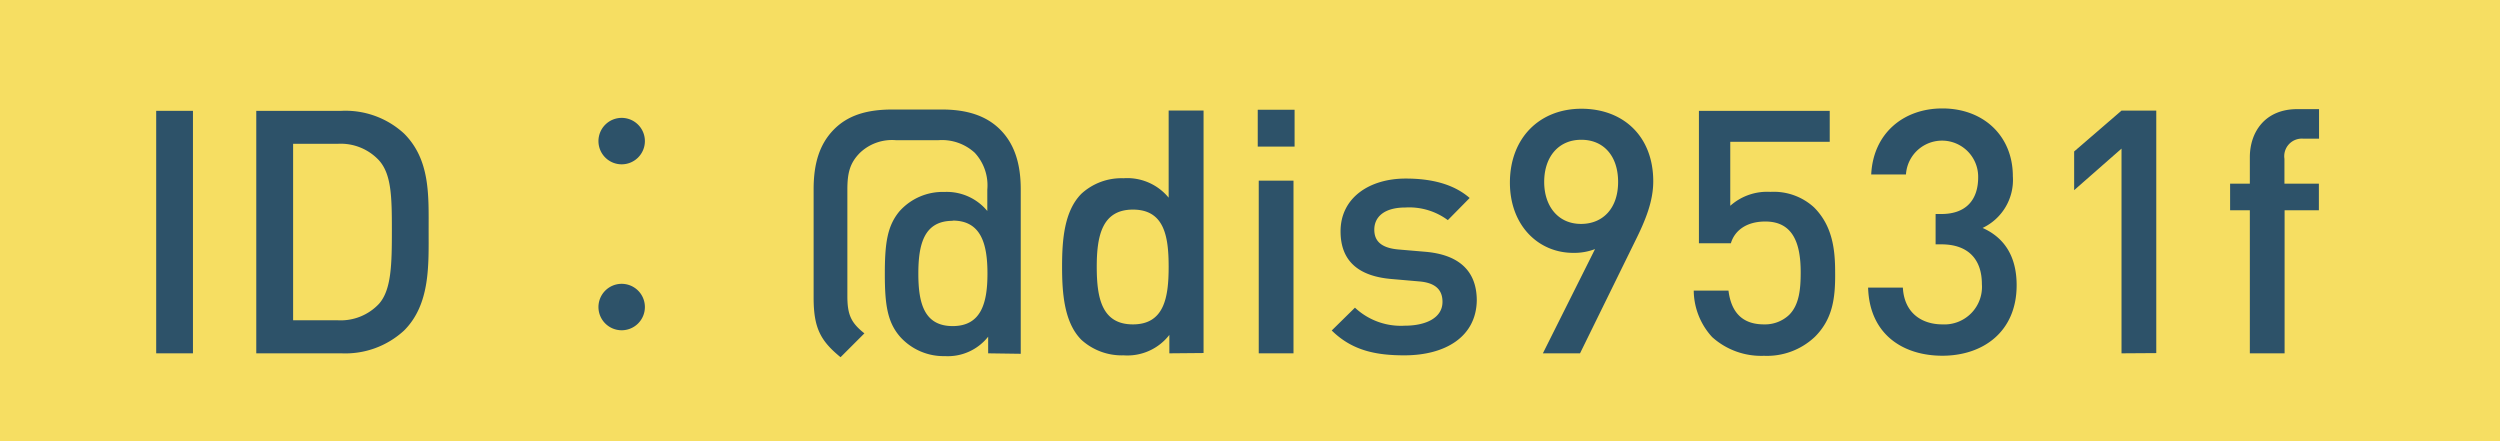 <svg id="レイヤー_1" data-name="レイヤー 1" xmlns="http://www.w3.org/2000/svg" viewBox="0 0 323 57"><defs><style>.cls-1{fill:#f6de62;}.cls-2{fill:#2d5269;}</style></defs><rect class="cls-1" width="323" height="57"/><path class="cls-2" d="M1208.68,8023.15v-31.33h4.75v31.33Z" transform="translate(-1188.5 -7977.5)"/><path class="cls-2" d="M1240.71,8020.2a11.19,11.19,0,0,1-8.1,2.95h-11v-31.33h11a11.18,11.18,0,0,1,8.1,2.94c3.39,3.39,3.17,8,3.17,12.5S1244.1,8016.81,1240.71,8020.2Zm-3.26-22a6.75,6.75,0,0,0-5.32-2.12h-5.76v22.8h5.76a6.78,6.78,0,0,0,5.32-2.11c1.63-1.81,1.68-5.19,1.68-9.51S1239.08,8000,1237.45,7998.2Z" transform="translate(-1188.5 -7977.5)"/><path class="cls-2" d="M1271.82,7995.73a3,3,0,1,1-3-3A3,3,0,0,1,1271.82,7995.73Zm0,21.39a3,3,0,1,1-3-2.95A3,3,0,0,1,1271.82,8017.12Z" transform="translate(-1188.5 -7977.5)"/><path class="cls-2" d="M1316.17,8023.15V8021a6.64,6.64,0,0,1-5.59,2.51,7.55,7.55,0,0,1-5.76-2.47c-1.67-1.89-2-4.18-2-8.14s.31-6.2,1.89-8.1a7.48,7.48,0,0,1,5.81-2.5,6.8,6.8,0,0,1,5.54,2.46V8002a6.19,6.19,0,0,0-1.62-4.76,6.27,6.27,0,0,0-4.67-1.63h-5.54a6,6,0,0,0-4.62,1.63c-1.32,1.32-1.63,2.64-1.63,4.76v13.73c0,2.46.48,3.47,2.2,4.84l-3.08,3.08c-2.6-2.12-3.48-3.79-3.48-7.7v-14c0-3.3.75-5.81,2.6-7.7s4.35-2.6,7.57-2.6h6.42c3.12,0,5.68.75,7.52,2.6s2.65,4.4,2.65,7.7v21.26Zm-4.58-17.12c-3.69,0-4.44,3-4.44,6.82s.75,6.78,4.44,6.78,4.49-3,4.49-6.78S1315.29,8006,1311.59,8006Z" transform="translate(-1188.5 -7977.5)"/><path class="cls-2" d="M1339.58,8023.15v-2.38a6.85,6.85,0,0,1-5.9,2.64,7.76,7.76,0,0,1-5.46-2c-2.24-2.24-2.5-6.07-2.5-9.46s.26-7.17,2.5-9.42a7.64,7.64,0,0,1,5.42-2,6.93,6.93,0,0,1,5.85,2.51v-11.26H1344v31.33Zm-4.71-18.57c-4,0-4.67,3.43-4.67,7.39s.62,7.44,4.67,7.44,4.62-3.48,4.62-7.44S1338.92,8004.58,1334.87,8004.58Z" transform="translate(-1188.5 -7977.5)"/><path class="cls-2" d="M1351,7996.44v-4.76h4.76v4.76Zm.13,26.71v-22.31h4.49v22.31Z" transform="translate(-1188.5 -7977.5)"/><path class="cls-2" d="M1369.94,8023.41c-3.66,0-6.74-.61-9.38-3.21l3-2.95a8.67,8.67,0,0,0,6.43,2.33c2.72,0,4.88-1,4.88-3.08,0-1.49-.83-2.46-3-2.64l-3.57-.31c-4.18-.35-6.6-2.24-6.6-6.16,0-4.35,3.74-6.82,8.41-6.82,3.34,0,6.2.71,8.27,2.51l-2.82,2.86a8.39,8.39,0,0,0-5.5-1.63c-2.68,0-4,1.19-4,2.86,0,1.32.7,2.34,3.08,2.56l3.52.3c4.18.36,6.64,2.34,6.64,6.3C1379.22,8021,1375.26,8023.41,1369.94,8023.41Z" transform="translate(-1188.5 -7977.5)"/><path class="cls-2" d="M1399.77,8008.63l-7.13,14.52h-4.8l6.74-13.47a7.51,7.51,0,0,1-2.82.49c-4.53,0-8.18-3.57-8.18-9.07,0-5.76,3.82-9.55,9.24-9.55s9.28,3.57,9.28,9.37C1402.1,8003.48,1401.13,8005.9,1399.77,8008.63Zm-7-13.07c-2.82,0-4.76,2.11-4.76,5.45,0,3.08,1.76,5.42,4.76,5.42,2.81,0,4.79-2,4.79-5.42S1395.63,7995.56,1392.82,7995.56Z" transform="translate(-1188.5 -7977.5)"/><path class="cls-2" d="M1423,8021a9,9,0,0,1-6.6,2.47,9.46,9.46,0,0,1-6.69-2.42,9,9,0,0,1-2.38-6h4.49c.35,2.77,1.76,4.36,4.58,4.36a4.55,4.55,0,0,0,3.26-1.23c1.32-1.32,1.49-3.39,1.49-5.51,0-3.74-1-6.55-4.57-6.55-2.56,0-4,1.27-4.45,2.81H1408v-17.11h16.9v4h-12.85v8.27a7.15,7.15,0,0,1,5.19-1.8,7.7,7.7,0,0,1,5.63,2c2.38,2.38,2.73,5.42,2.73,8.36C1425.64,8016,1425.29,8018.7,1423,8021Z" transform="translate(-1188.5 -7977.5)"/><path class="cls-2" d="M1439.45,8023.46c-5,0-9.41-2.69-9.59-8.8h4.49c.18,3.34,2.51,4.75,5.1,4.75a4.85,4.85,0,0,0,5.11-5.2c0-3.16-1.72-5.14-5.24-5.14h-.74v-3.92h.74c3.26,0,4.76-1.89,4.76-4.75a4.67,4.67,0,0,0-9.33-.36h-4.49c.26-5.32,4.18-8.53,9.19-8.53,5.33,0,9.11,3.56,9.11,8.76a6.86,6.86,0,0,1-3.91,6.68c2.68,1.19,4.4,3.52,4.4,7.4C1449.05,8020.38,1444.69,8023.46,1439.45,8023.46Z" transform="translate(-1188.5 -7977.5)"/><path class="cls-2" d="M1462.6,8023.15V7996.7l-6.12,5.37v-5l6.12-5.28h4.49v31.33Z" transform="translate(-1188.5 -7977.5)"/><path class="cls-2" d="M1483.67,8004.67v18.48h-4.49v-18.48h-2.55v-3.44h2.55v-3.43c0-3.21,1.94-6.2,6.12-6.2h2.82v3.82h-2a2.27,2.27,0,0,0-2.47,2.6v3.21h4.45v3.44Z" transform="translate(-1188.5 -7977.5)"/></svg>